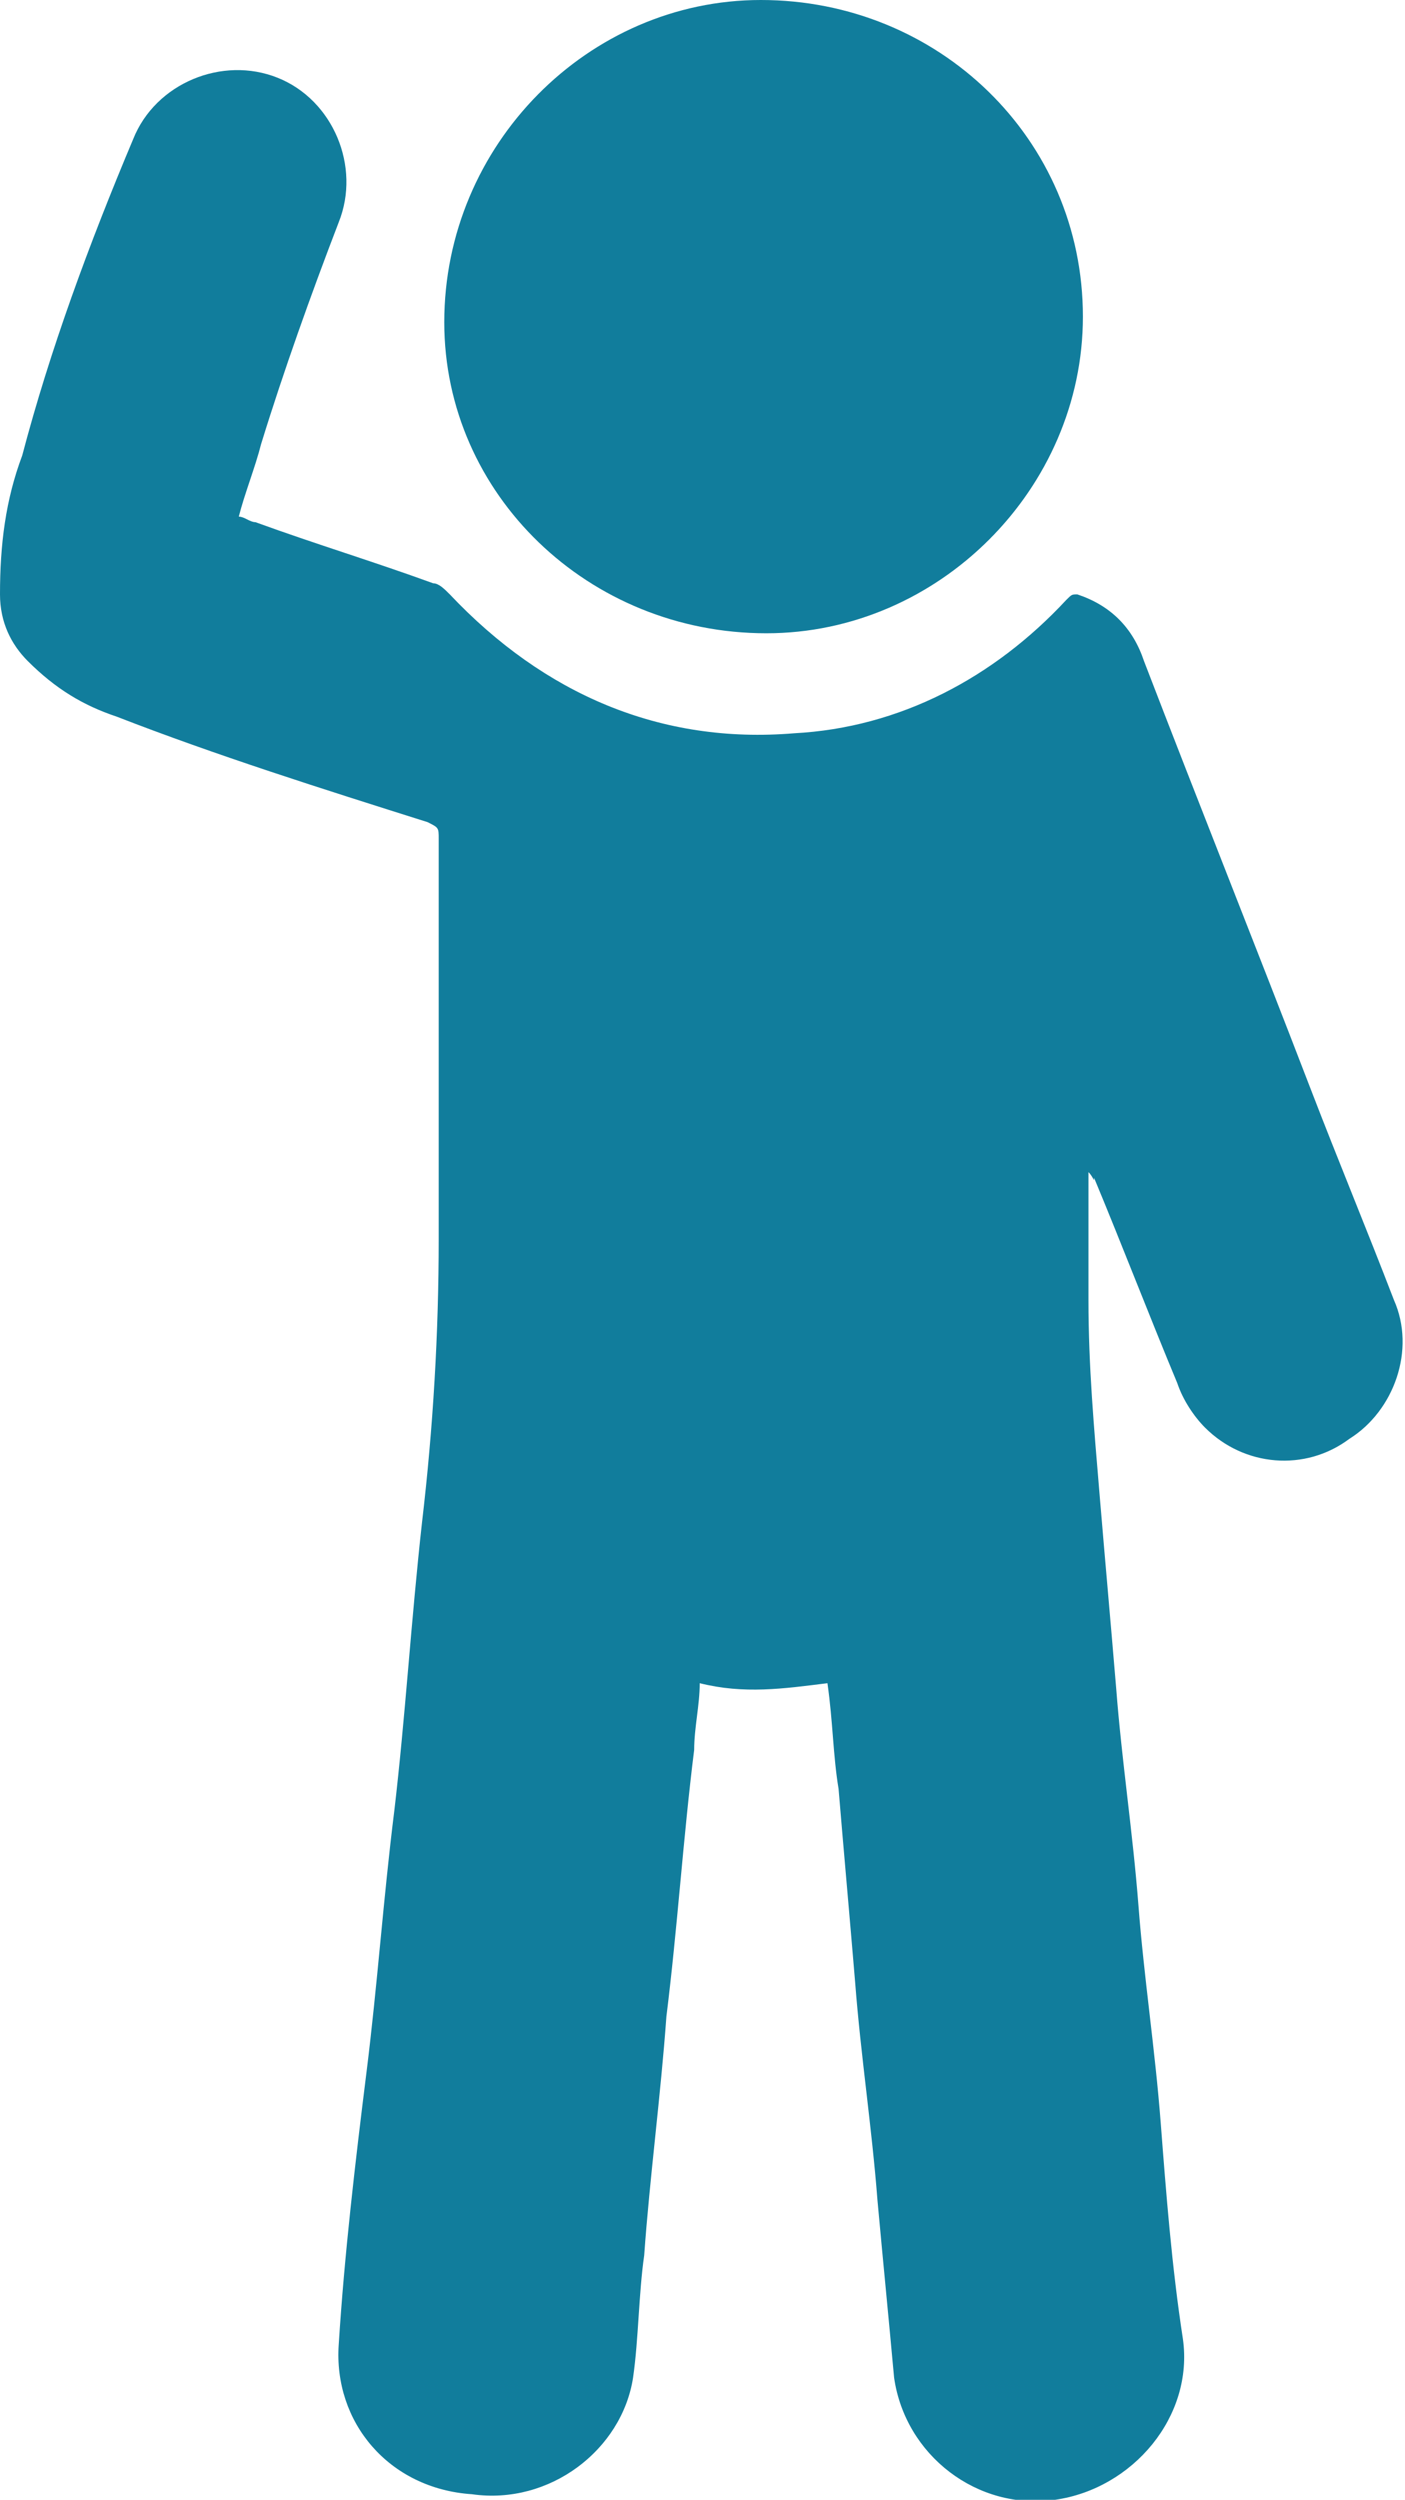 <?xml version="1.0" encoding="utf-8"?>
<svg version="1.1" width="25.3" height="45" xmlns="http://www.w3.org/2000/svg" xmlns:xlink="http://www.w3.org/1999/xlink" x="0px"
	 y="0px" viewBox="0 0 25.3 45" style="enable-background:new 0 0 25.3 45;" xml:space="preserve">
<style type="text/css">
	.st0{fill:#117D9C;}
</style>
<g>
	<path class="st0" d="M19.6,21.1c0,0.8,0,1.5,0,2.3c0,1.2,0.1,2.3,0.2,3.5c0.1,1.2,0.2,2.3,0.3,3.5c0.1,1.3,0.3,2.6,0.4,3.9
		c0.1,1.3,0.3,2.6,0.4,3.9c0.1,1.3,0.2,2.6,0.4,3.9c0.2,1.4-0.9,2.7-2.3,2.9c-1.4,0.2-2.7-0.8-2.9-2.2c-0.1-1.1-0.2-2.1-0.3-3.2
		c-0.1-1.3-0.3-2.6-0.4-3.9c-0.1-1.2-0.2-2.3-0.3-3.5C15,31.6,15,31,14.9,30.3c-0.8,0.1-1.5,0.2-2.3,0c0,0.4-0.1,0.8-0.1,1.2
		c-0.2,1.6-0.3,3.2-0.5,4.8c-0.1,1.4-0.3,2.9-0.4,4.3c-0.1,0.7-0.1,1.5-0.2,2.2c-0.2,1.3-1.5,2.3-2.9,2.1C7,44.8,6,43.6,6.1,42.2
		c0.1-1.6,0.3-3.3,0.5-4.9c0.2-1.6,0.3-3.1,0.5-4.7c0.2-1.7,0.3-3.4,0.5-5.2c0.2-1.7,0.3-3.4,0.3-5.1c0-2.4,0-4.8,0-7.2
		c0-0.2,0-0.2-0.2-0.3c-1.9-0.6-3.8-1.2-5.6-1.9c-0.6-0.2-1.1-0.5-1.6-1C0.2,11.6,0,11.2,0,10.7C0,9.8,0.1,9,0.4,8.2
		c0.5-1.9,1.2-3.8,2-5.7c0.4-1,1.6-1.5,2.6-1.1C6,1.8,6.5,3,6.1,4c-0.5,1.3-1,2.7-1.4,4C4.6,8.4,4.4,8.9,4.3,9.3
		c0.1,0,0.2,0.1,0.3,0.1c1.1,0.4,2.1,0.7,3.2,1.1c0.1,0,0.2,0.1,0.3,0.2c1.7,1.8,3.8,2.7,6.2,2.5c1.9-0.1,3.6-1,4.9-2.4
		c0.1-0.1,0.1-0.1,0.2-0.1c0.6,0.2,1,0.6,1.2,1.2c1,2.6,2,5.1,3,7.7c0.5,1.3,1,2.5,1.5,3.8c0.4,0.9,0,2-0.8,2.5
		c-0.8,0.6-1.9,0.5-2.6-0.2c-0.2-0.2-0.4-0.5-0.5-0.8c-0.5-1.2-1-2.5-1.5-3.7C19.7,21.3,19.7,21.2,19.6,21.1
		C19.7,21.1,19.6,21.1,19.6,21.1z"/>
	<path class="st0" d="M19.5,5.7c0,3.1-2.6,5.7-5.7,5.7C10.6,11.4,8,8.9,8,5.8C8,2.6,10.6,0,13.7,0C16.9,0,19.5,2.5,19.5,5.7z"/>
</g>
</svg>
